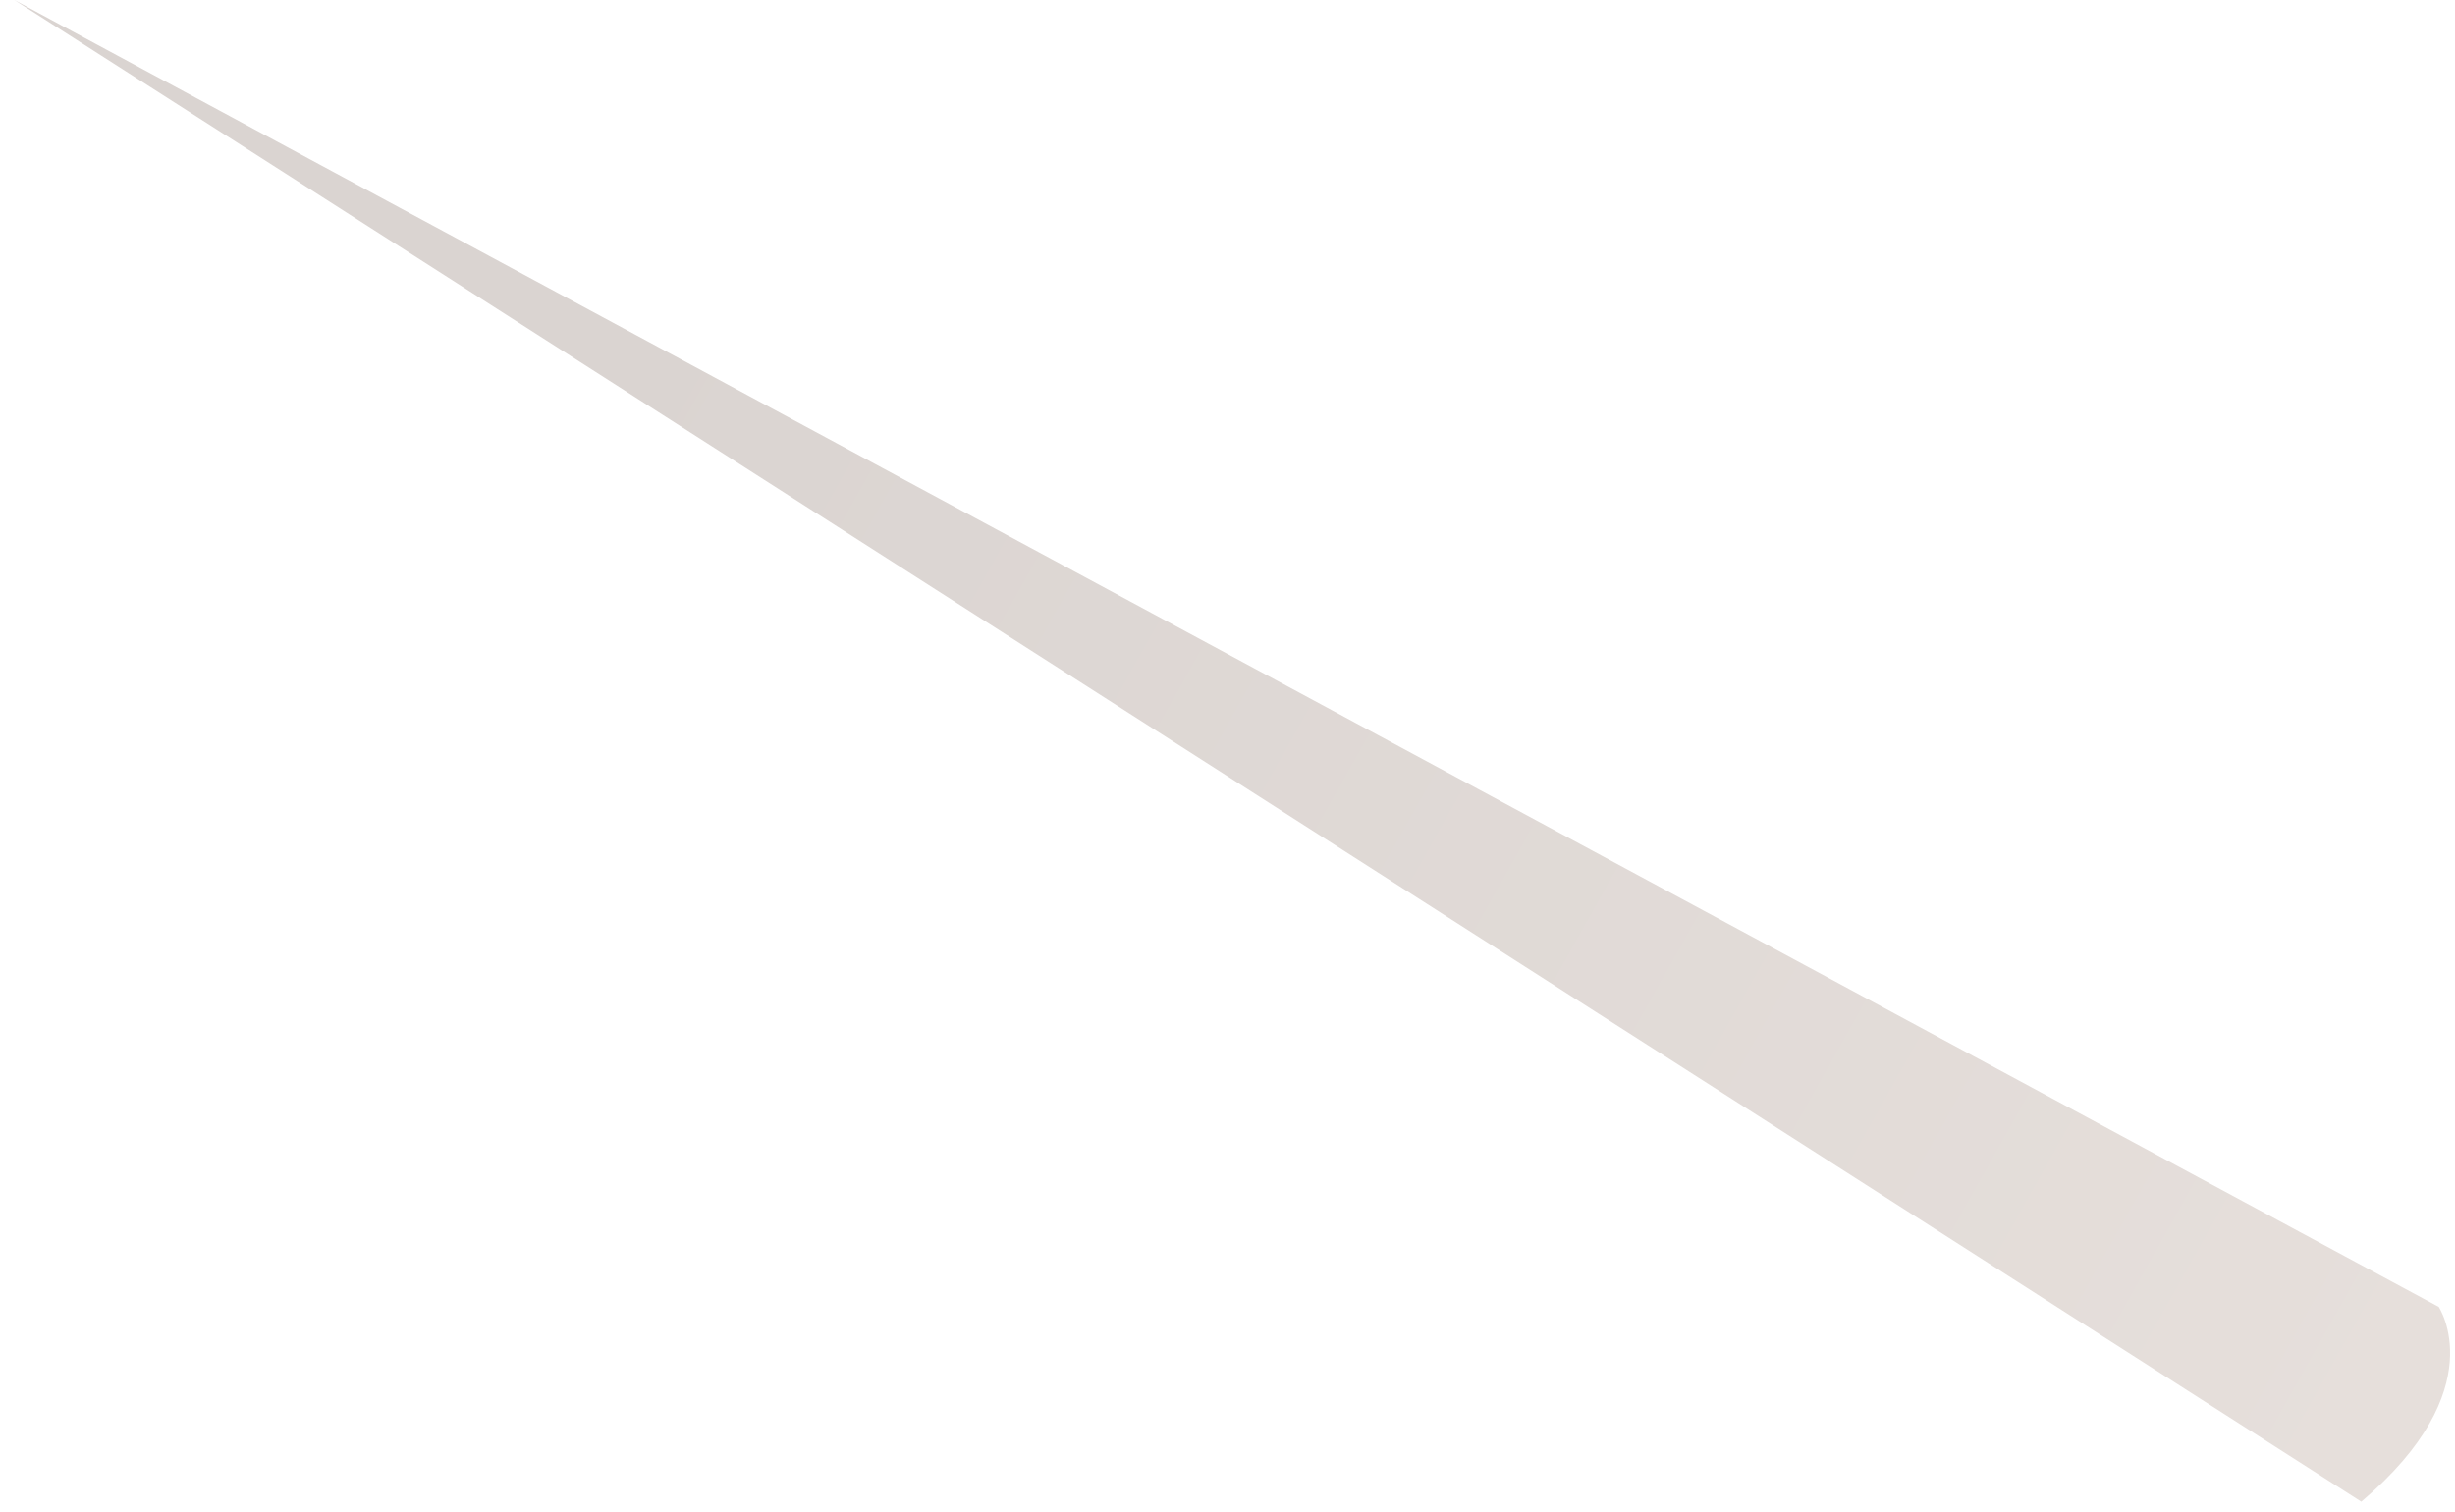 <?xml version="1.0" encoding="UTF-8"?> <svg xmlns="http://www.w3.org/2000/svg" width="164" height="101" viewBox="0 0 164 101" fill="none"><path d="M157.738 100.336L0.96 -7.98702e-06L162.912 87.317C162.912 87.317 166.596 92.816 157.745 100.332L157.738 100.336Z" fill="url(#paint0_linear_149_6291)"></path><defs><linearGradient id="paint0_linear_149_6291" x1="50.166" y1="7.263" x2="245.513" y2="116.979" gradientUnits="userSpaceOnUse"><stop stop-color="#DAD4D1"></stop><stop offset="0.672" stop-color="#E7E0DC"></stop></linearGradient></defs></svg> 